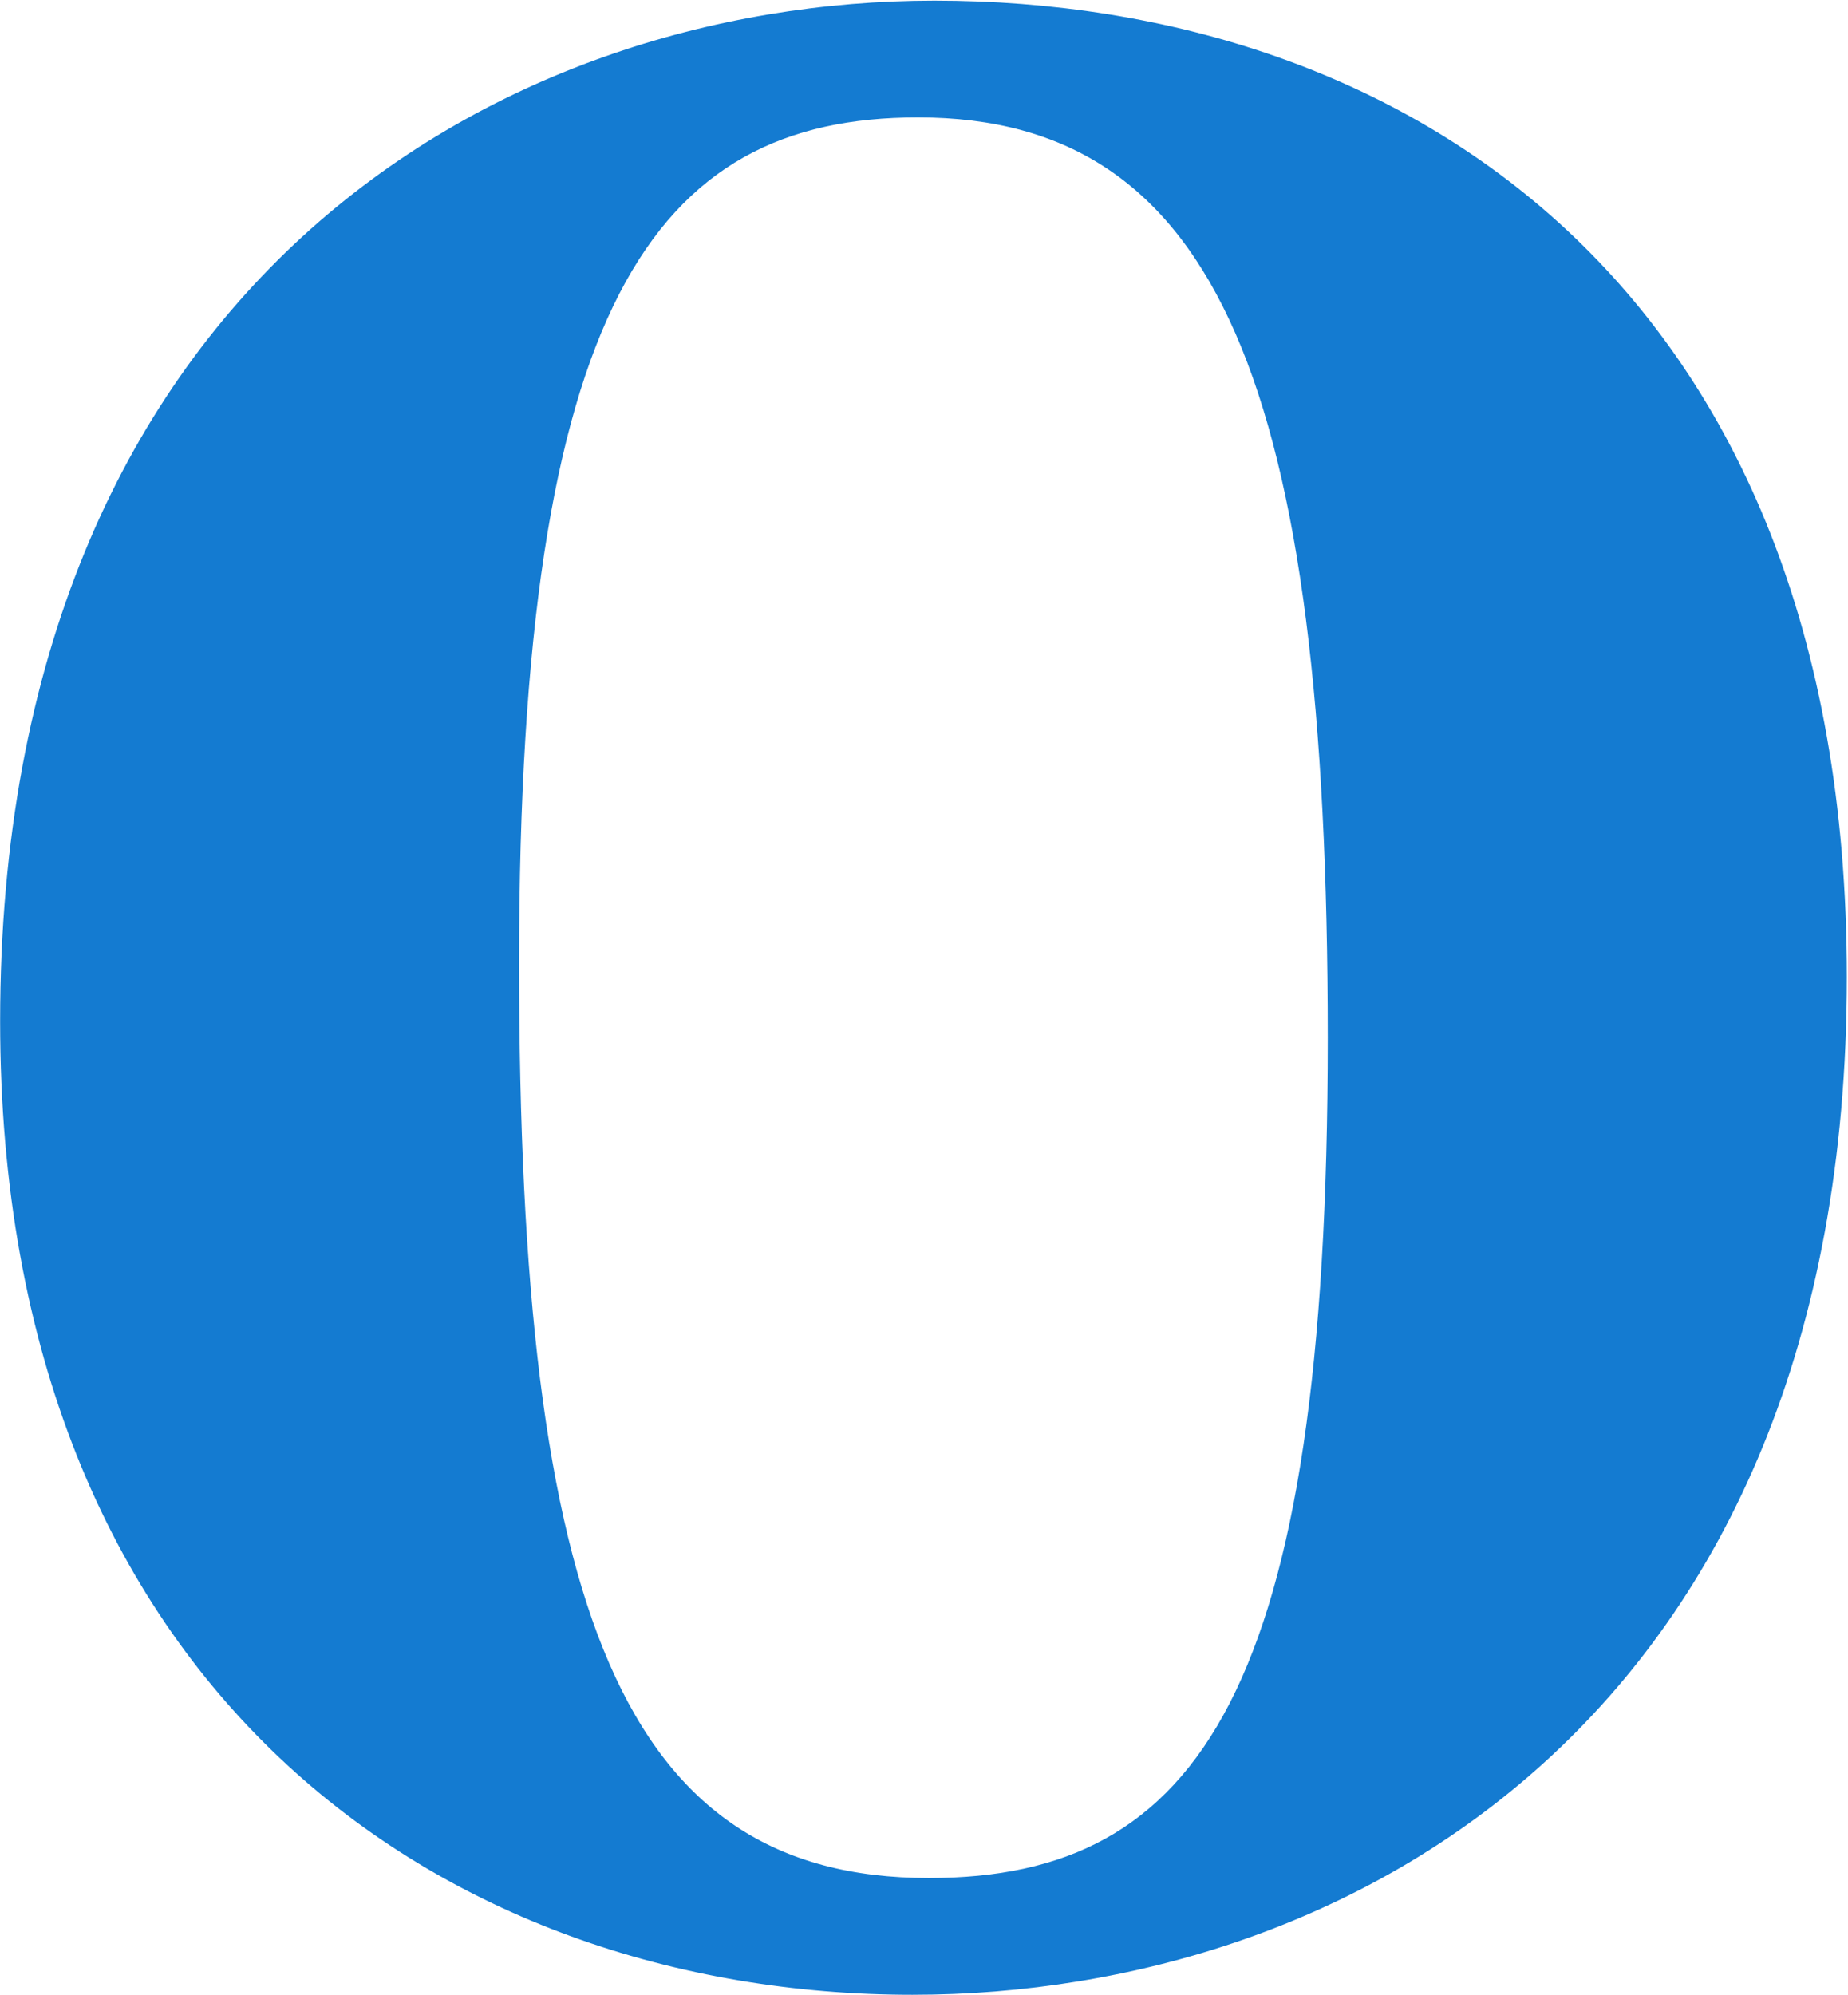 <svg xmlns="http://www.w3.org/2000/svg" version="1.2" viewBox="0 0 1439 1553"><path fill="#147bd1" fill-rule="evenodd" d="M.1 795C.1 225.6 385.1.5 727.6.5c365.9 0 710.5 223 710.5 759.9 0 573.7-385.1 792.4-727.6 792.4C344.7 1552.8.1 1314.6.1 795zm1033.8 13c0-506.6-85.1-716.6-319.1-716.6-206.3 0-310.6 147.2-310.6 658.2 0 504.4 80.9 712.3 319.1 712.3 210.6 0 310.6-145.1 310.6-653.9z"/></svg>